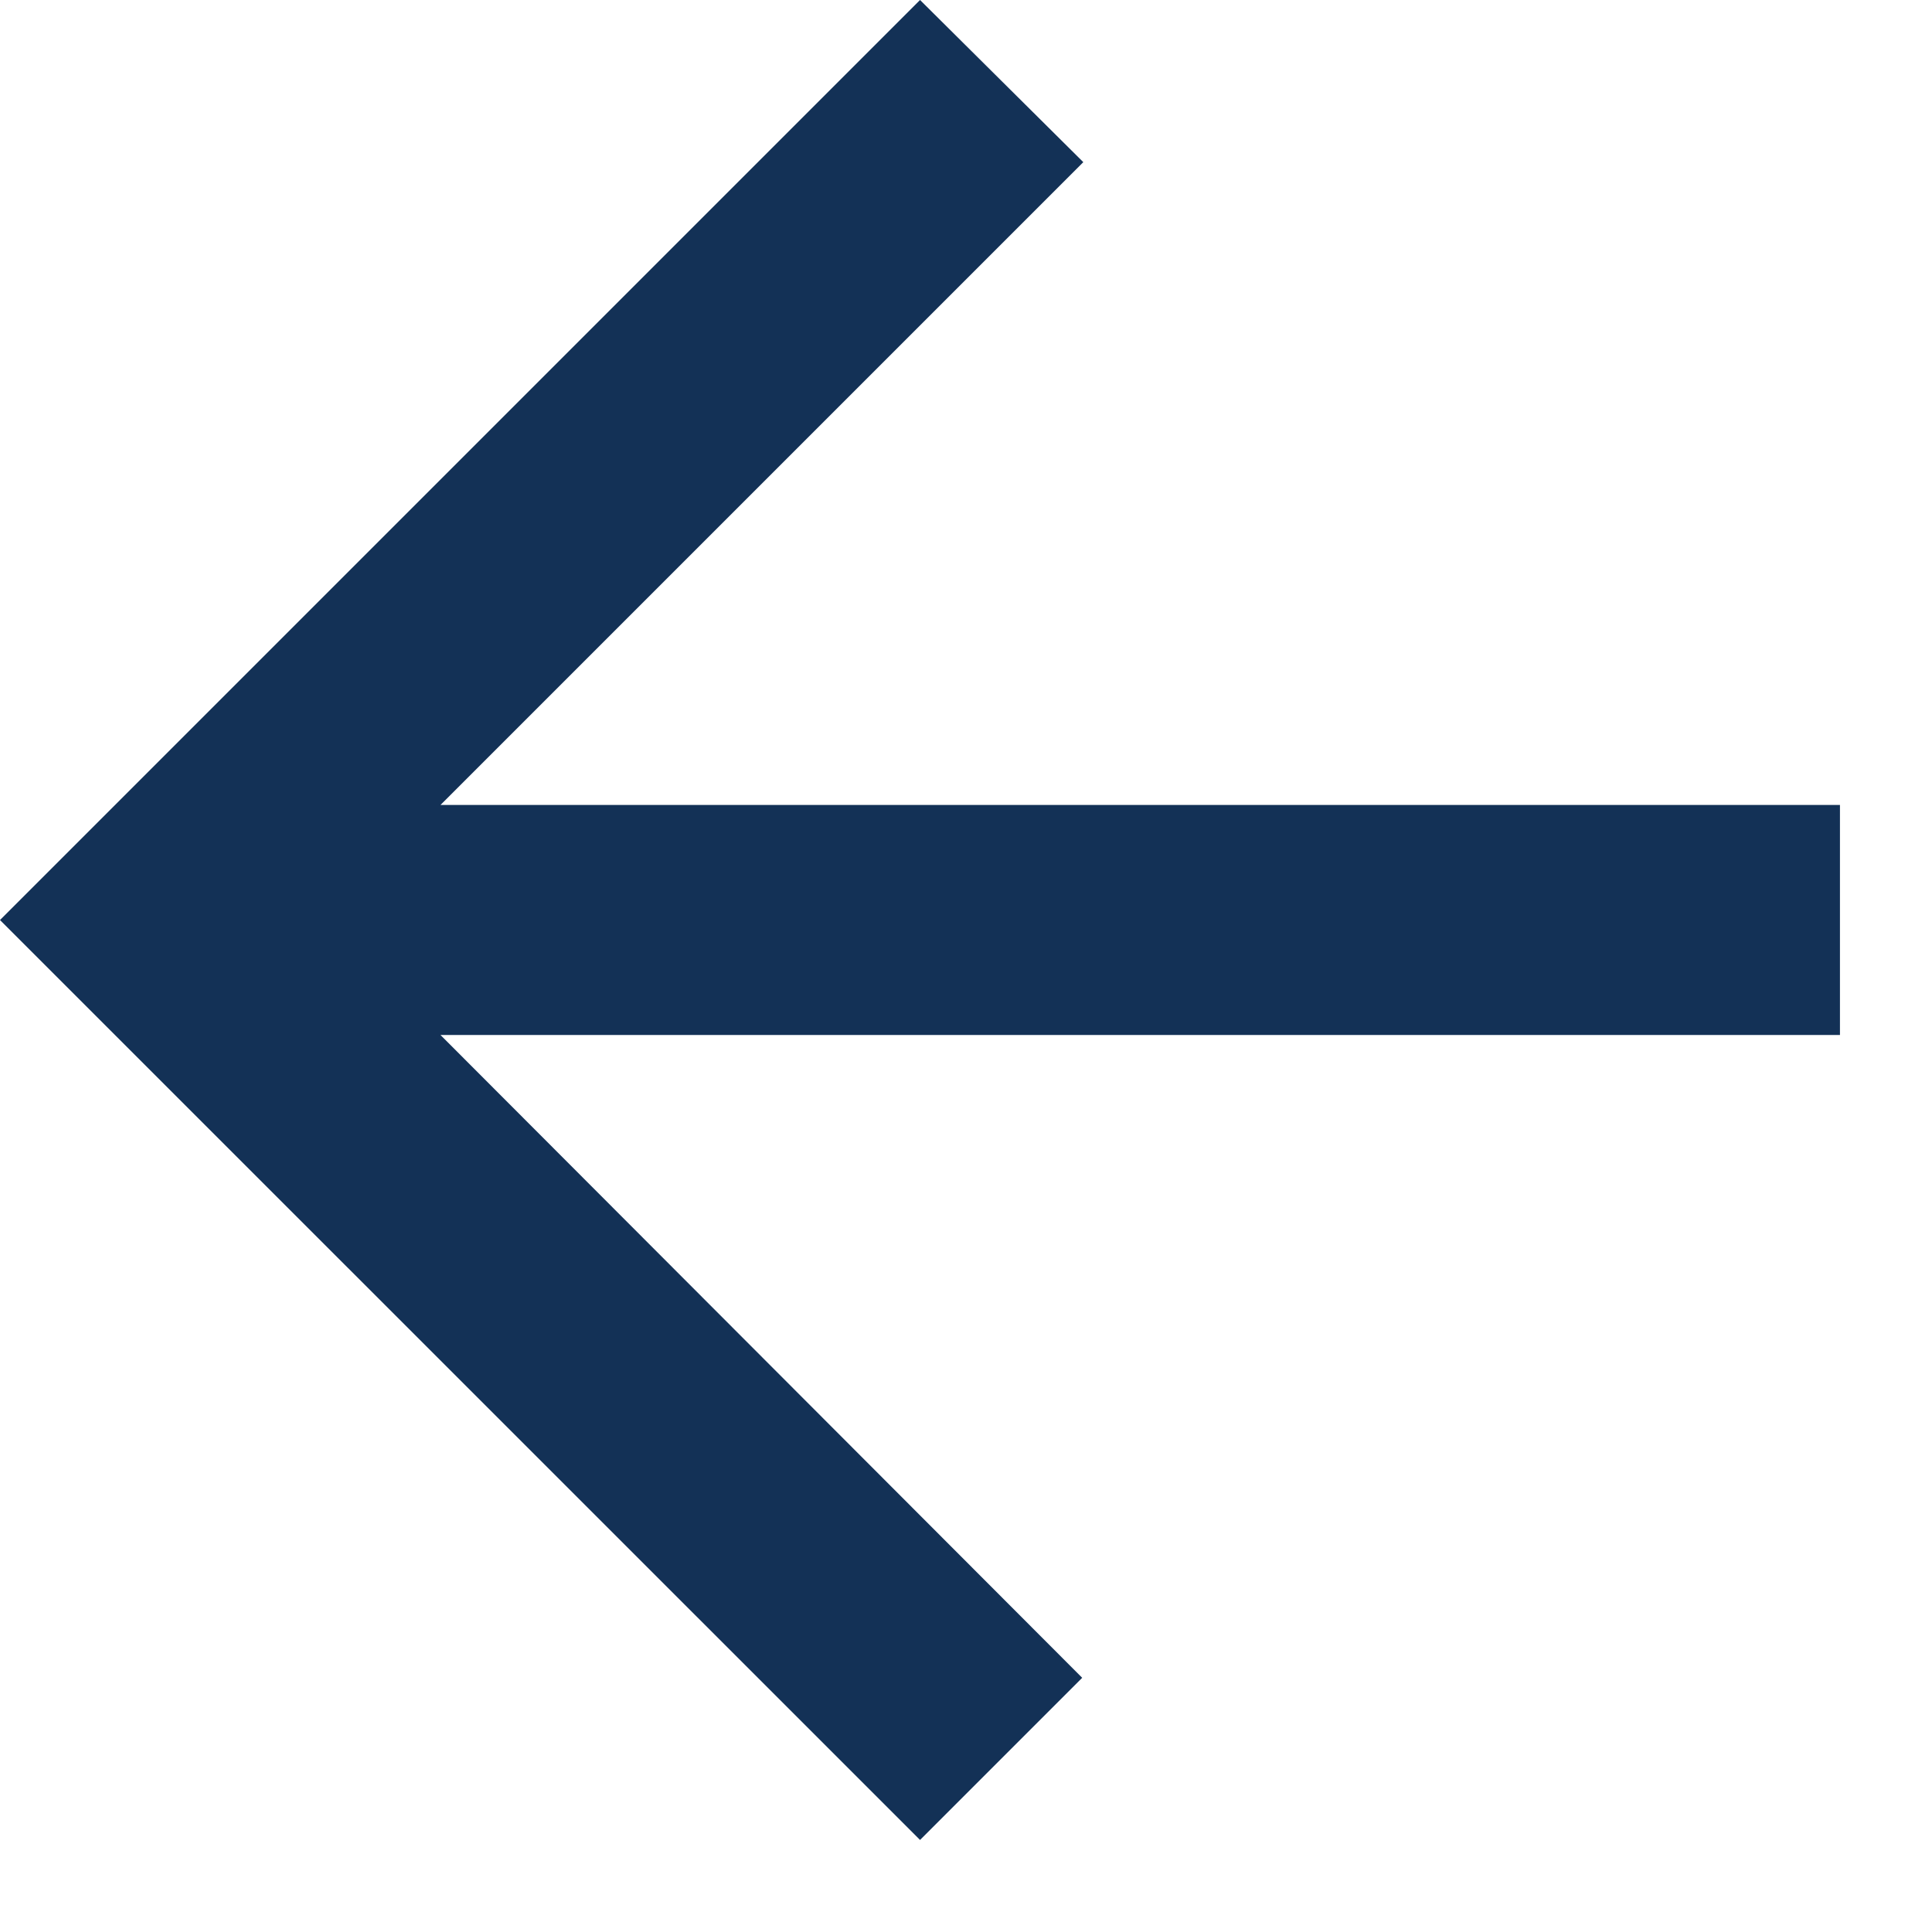 <?xml version="1.0" encoding="UTF-8"?>
<svg xmlns="http://www.w3.org/2000/svg" width="14" height="14" viewBox="0 0 14 14" fill="none">
  <path d="M13.333 5.833H3.192L7.85 1.175L6.667 0L0 6.667L6.667 13.333L7.842 12.158L3.192 7.5H13.333V5.833Z" fill="#133156"></path>
</svg>
